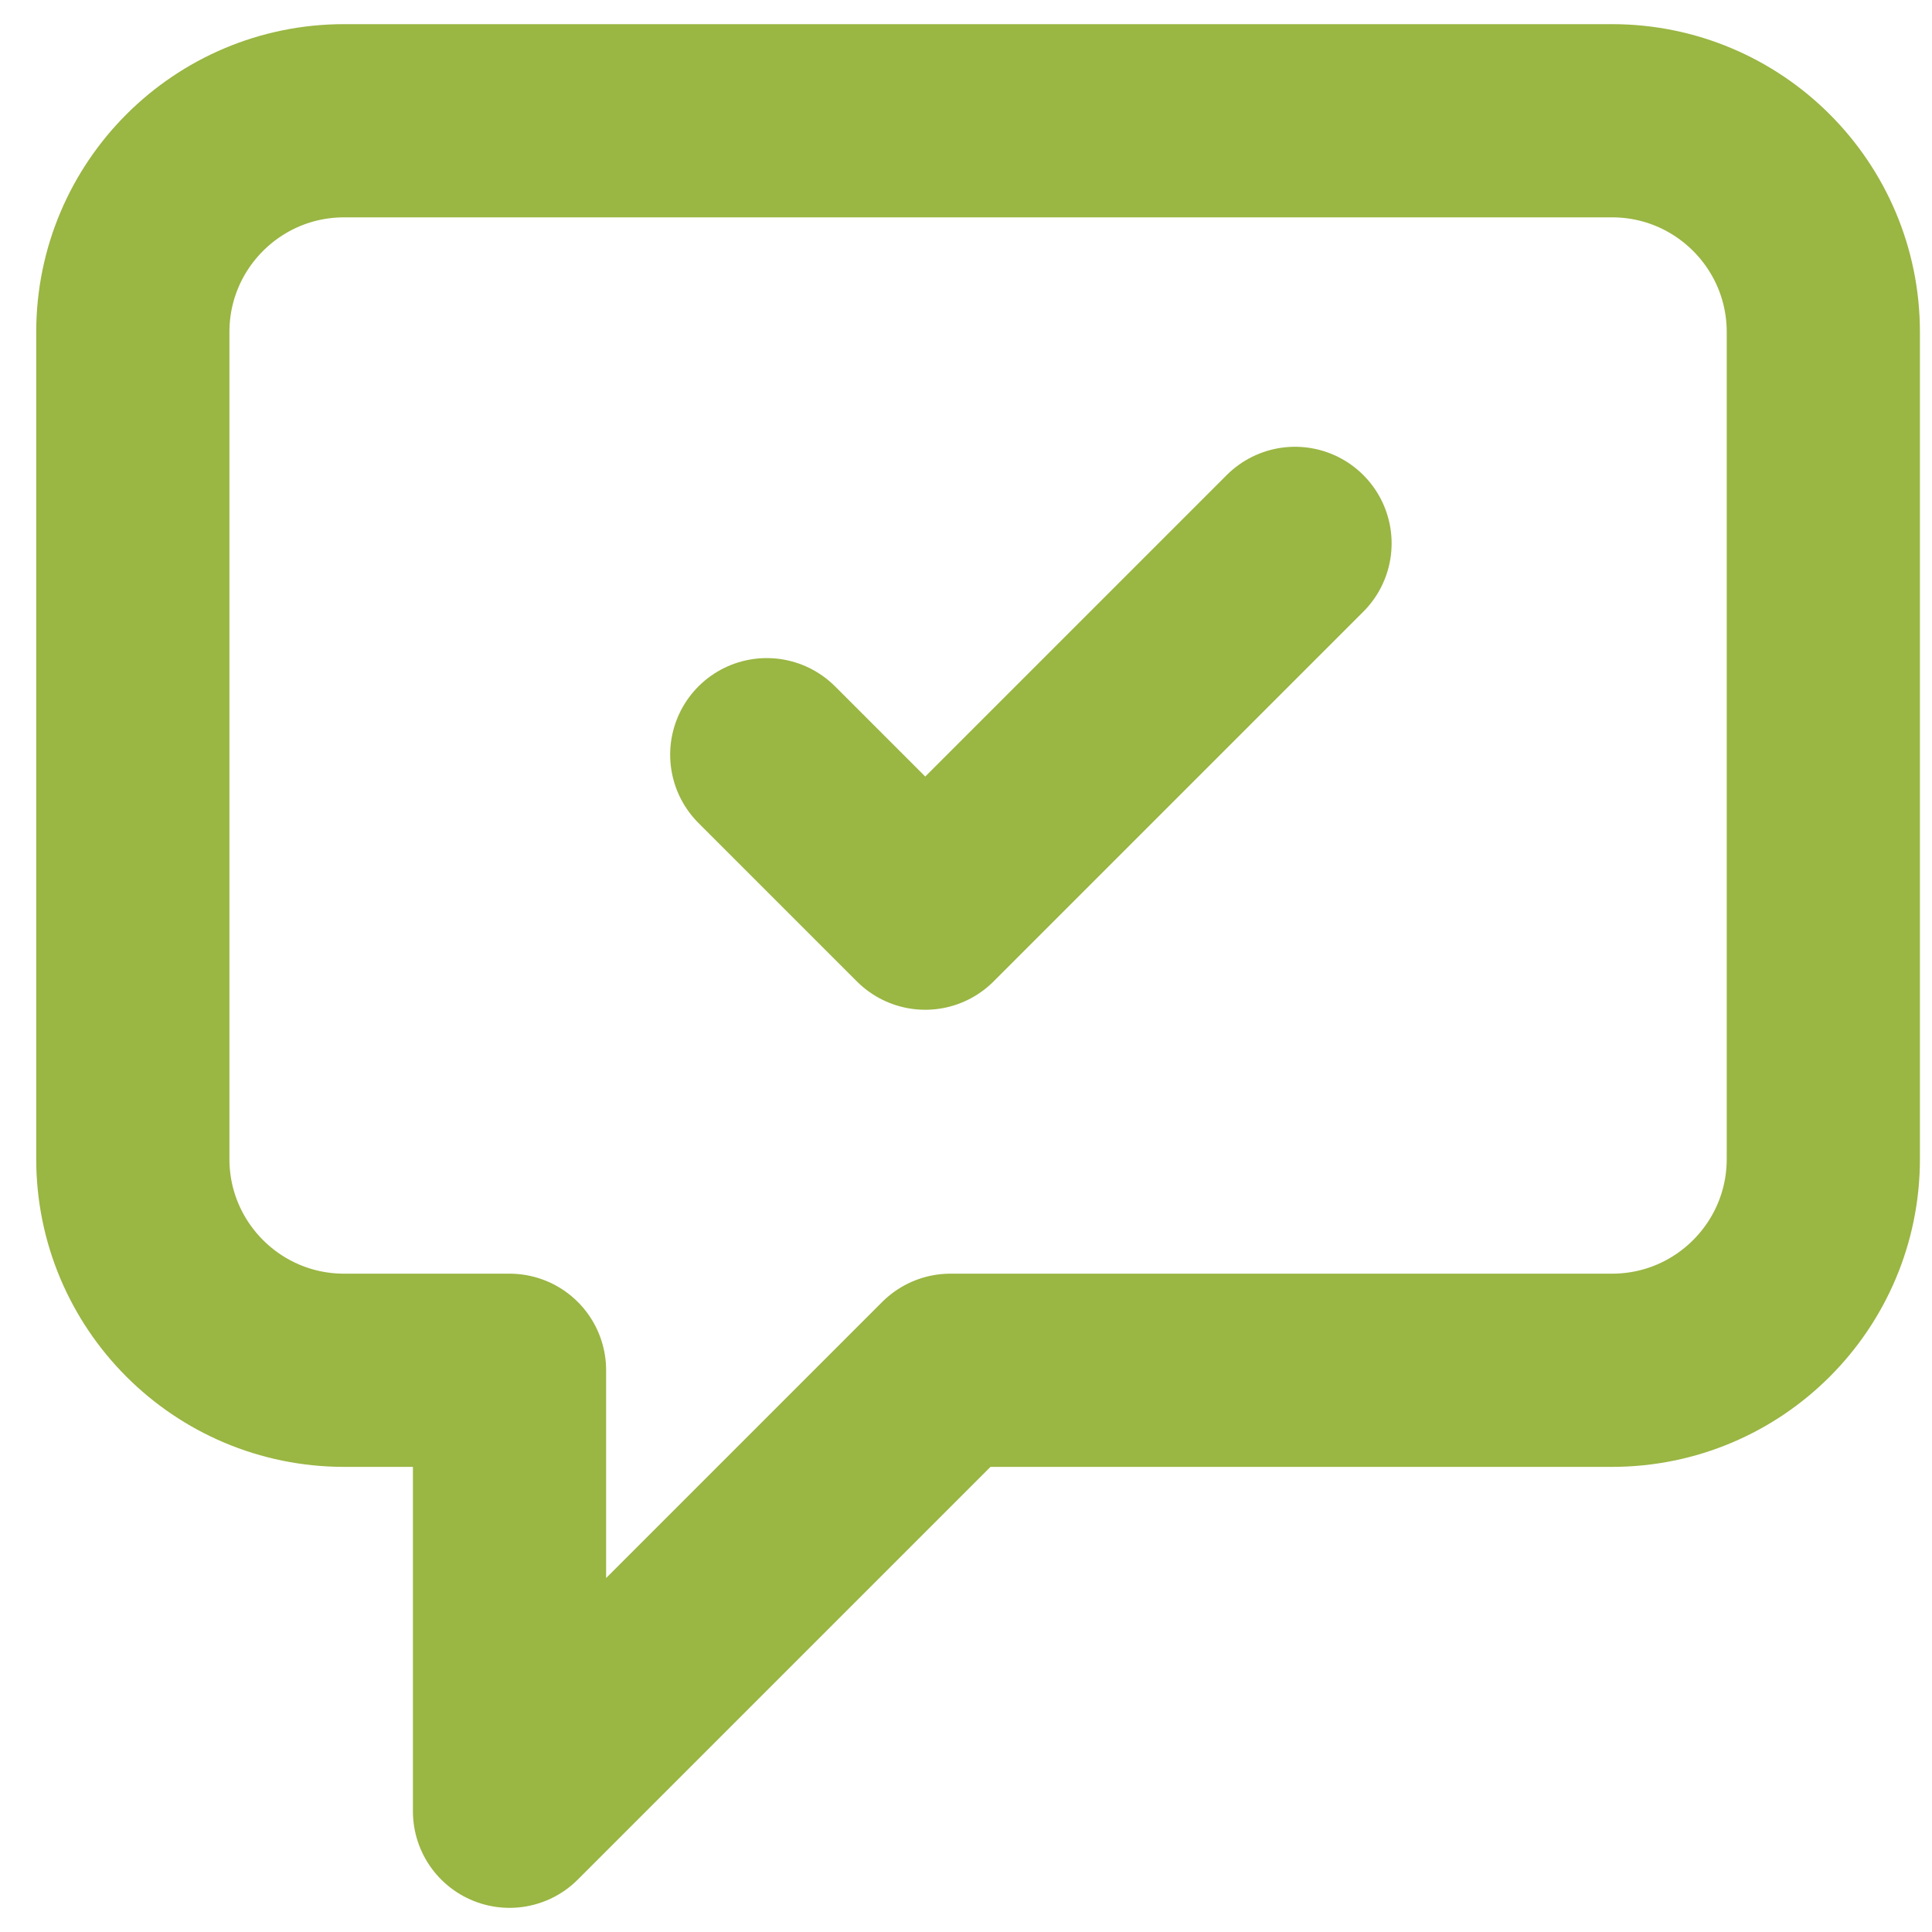 <?xml version="1.0" encoding="UTF-8"?>
<svg xmlns="http://www.w3.org/2000/svg" width="40" height="40" viewBox="0 0 40 40" fill="none">
  <path d="M15.875 15.625L19.156 18.906L26.812 11.25M19.679 28.37L10.549 37.5V28.37H7.125C4.709 28.37 2.75 26.411 2.75 23.995V6.875C2.75 4.459 4.709 2.5 7.125 2.5H33.375C35.791 2.5 37.75 4.459 37.75 6.875V23.995C37.75 26.411 35.791 28.37 33.375 28.37H19.679Z" stroke="#9AB643" stroke-width="4" stroke-linecap="round" stroke-linejoin="round"></path>
</svg>
